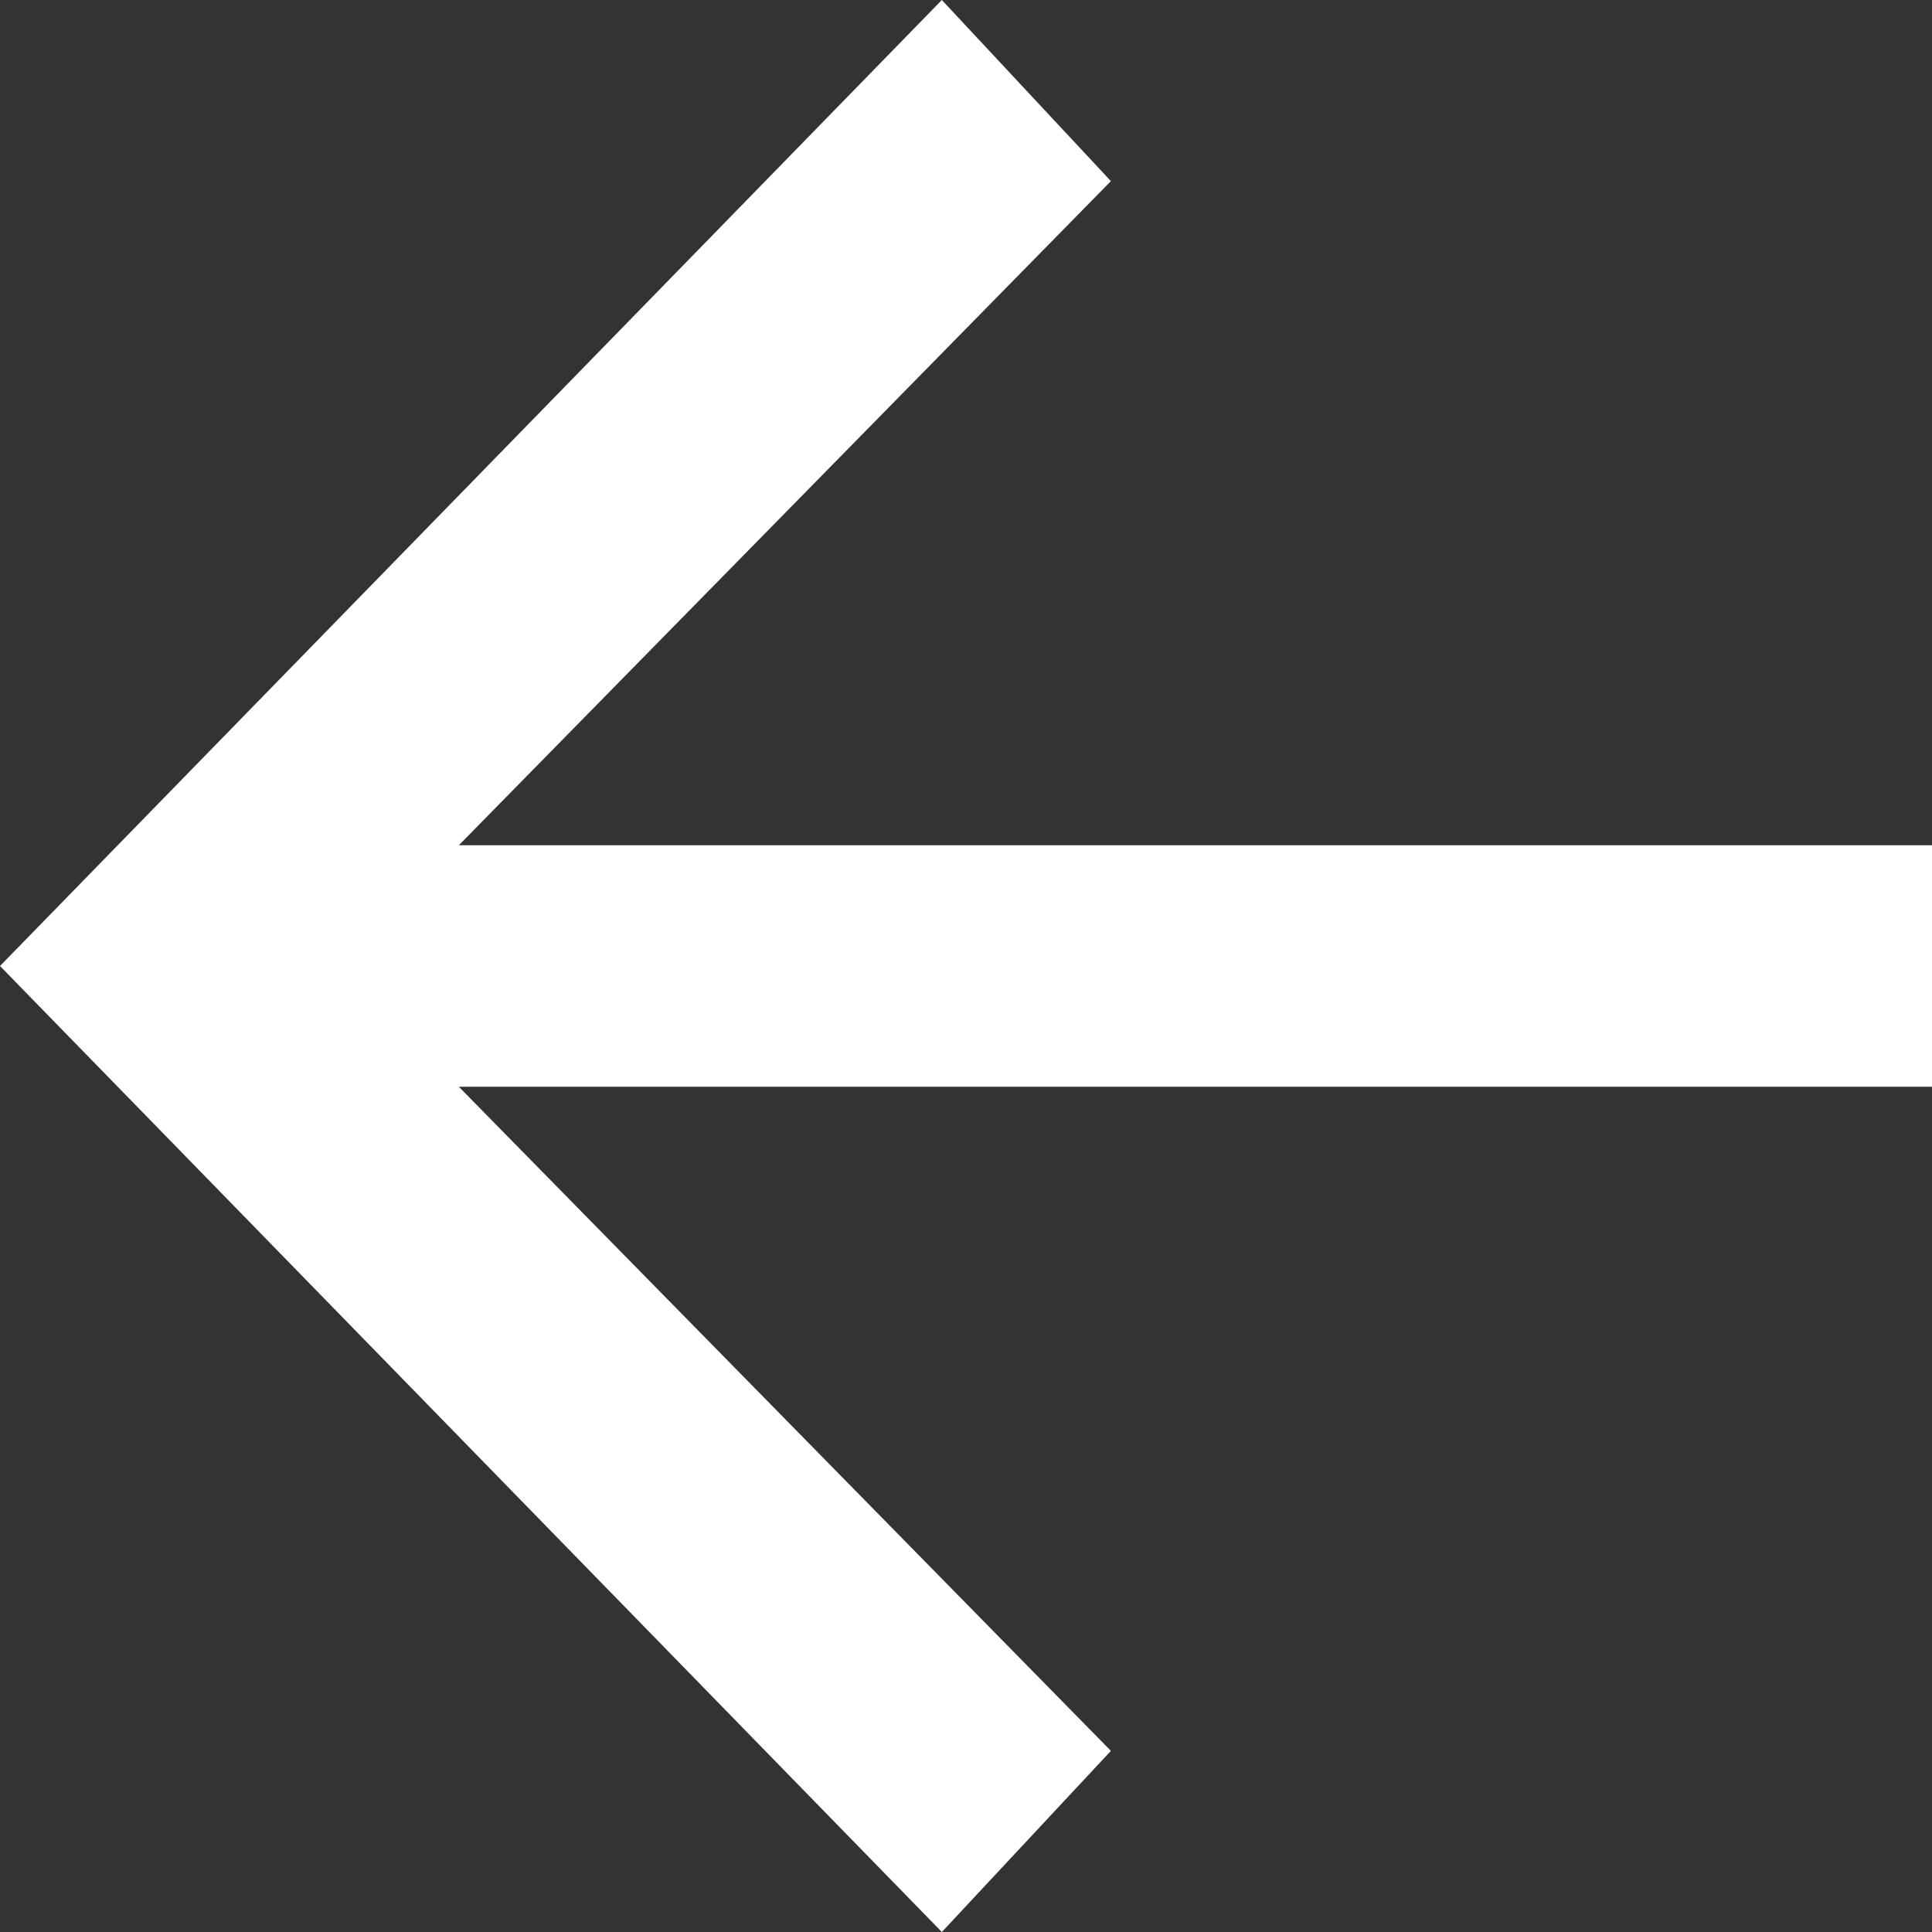 <svg version="1.2" xmlns="http://www.w3.org/2000/svg" viewBox="0 0 16 16" width="16" height="16">
	<rect x="0" y="0" width="16" height="16" fill="#333333" stroke="none"/>
	<title>arrow-right-narrow</title>
	<style>
		.s0 { fill: #ffffff } 
	</style>
	<path class="s0" d="m3.8 7l5.4-5.5-1.4-1.5-7.8 8 7.8 8 1.4-1.5-5.4-5.5h12.2v-2z"/>
</svg>